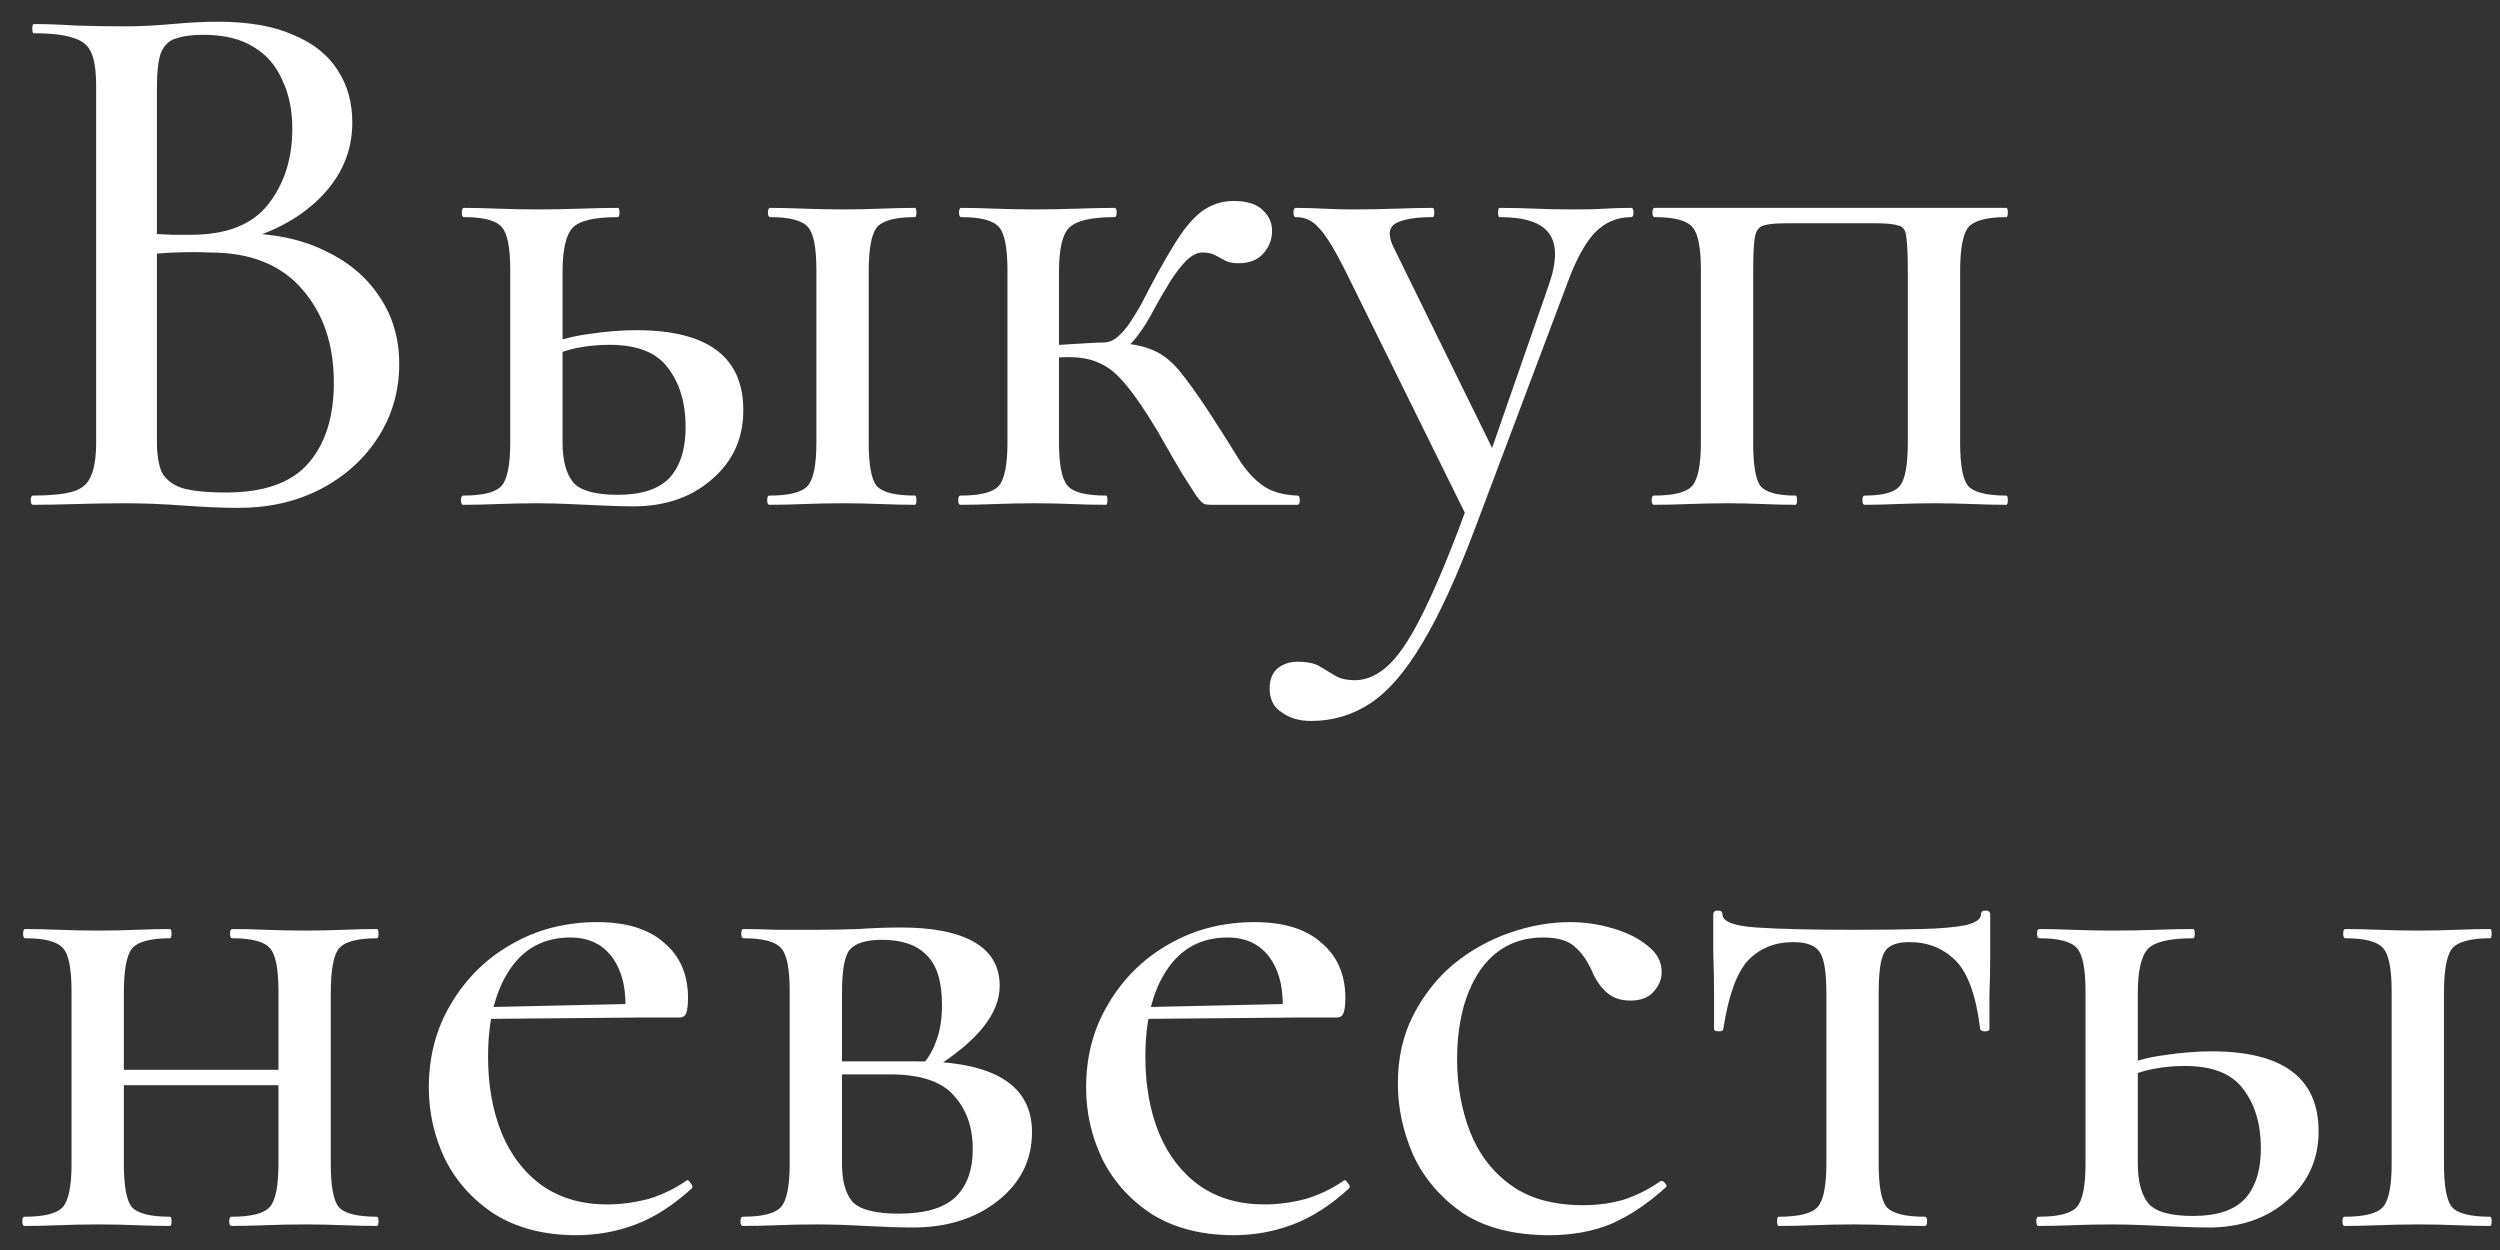 <?xml version="1.0" encoding="UTF-8"?> <svg xmlns="http://www.w3.org/2000/svg" width="104" height="52" viewBox="0 0 104 52" fill="none"><rect x="0" y="0" width="104" height="52" fill="#333333" stroke="none"/><path d="M9.664 10.12L10.016 9.704C11.339 9.704 12.491 9.939 13.472 10.408C14.475 10.877 15.243 11.517 15.776 12.328C16.331 13.139 16.608 14.077 16.608 15.144C16.608 16.275 16.309 17.299 15.712 18.216C15.136 19.112 14.336 19.827 13.312 20.36C12.309 20.872 11.179 21.128 9.92 21.128C9.28 21.128 8.523 21.096 7.648 21.032C6.773 20.968 5.973 20.936 5.248 20.936C4.523 20.936 3.829 20.947 3.168 20.968C2.507 20.989 1.909 21 1.376 21C1.312 21 1.28 20.936 1.28 20.808C1.28 20.68 1.312 20.616 1.376 20.616C2.08 20.616 2.624 20.563 3.008 20.456C3.392 20.349 3.648 20.136 3.776 19.816C3.925 19.496 4 19.027 4 18.408V3.592C4 2.973 3.936 2.515 3.808 2.216C3.68 1.896 3.424 1.683 3.04 1.576C2.677 1.448 2.133 1.384 1.408 1.384C1.365 1.384 1.344 1.32 1.344 1.192C1.344 1.064 1.365 1 1.408 1C1.941 1 2.528 1.021 3.168 1.064C3.829 1.085 4.523 1.096 5.248 1.096C5.824 1.096 6.464 1.064 7.168 1C7.872 0.936 8.501 0.904 9.056 0.904C10.336 0.904 11.381 1.085 12.192 1.448C13.024 1.789 13.643 2.28 14.048 2.92C14.453 3.539 14.656 4.264 14.656 5.096C14.656 6.291 14.208 7.336 13.312 8.232C12.416 9.128 11.2 9.757 9.664 10.12ZM8.448 1.448C7.979 1.448 7.595 1.501 7.296 1.608C7.019 1.693 6.816 1.896 6.688 2.216C6.581 2.515 6.528 2.995 6.528 3.656V9.928L5.472 9.672C6.155 9.715 6.72 9.747 7.168 9.768C7.616 9.768 7.872 9.768 7.936 9.768C9.429 9.768 10.507 9.341 11.168 8.488C11.829 7.635 12.16 6.589 12.16 5.352C12.16 4.584 12.021 3.912 11.744 3.336C11.488 2.739 11.093 2.28 10.56 1.96C10.027 1.619 9.323 1.448 8.448 1.448ZM9.408 20.488C10.965 20.488 12.096 20.093 12.8 19.304C13.525 18.493 13.888 17.363 13.888 15.912C13.888 14.333 13.451 13.043 12.576 12.04C11.701 11.016 10.421 10.504 8.736 10.504C8.309 10.483 7.819 10.483 7.264 10.504C6.709 10.525 6.144 10.579 5.568 10.664L6.528 10.312V18.408C6.528 18.899 6.592 19.304 6.72 19.624C6.869 19.923 7.147 20.147 7.552 20.296C7.979 20.424 8.597 20.488 9.408 20.488ZM32.01 21C31.946 21 31.914 20.936 31.914 20.808C31.914 20.68 31.946 20.616 32.01 20.616C32.842 20.616 33.375 20.477 33.61 20.2C33.845 19.923 33.962 19.325 33.962 18.408V11.24C33.962 10.301 33.845 9.704 33.61 9.448C33.375 9.171 32.853 9.032 32.042 9.032C31.978 9.032 31.946 8.968 31.946 8.84C31.946 8.712 31.978 8.648 32.042 8.648C32.447 8.648 32.917 8.659 33.45 8.68C33.983 8.701 34.527 8.712 35.082 8.712C35.615 8.712 36.138 8.701 36.65 8.68C37.183 8.659 37.653 8.648 38.058 8.648C38.101 8.648 38.122 8.712 38.122 8.84C38.122 8.968 38.101 9.032 38.058 9.032C37.226 9.032 36.693 9.181 36.458 9.48C36.245 9.779 36.138 10.387 36.138 11.304V18.408C36.138 19.325 36.245 19.923 36.458 20.2C36.693 20.477 37.226 20.616 38.058 20.616C38.101 20.616 38.122 20.68 38.122 20.808C38.122 20.936 38.101 21 38.058 21C37.631 21 37.162 20.989 36.65 20.968C36.138 20.947 35.615 20.936 35.082 20.936C34.527 20.936 33.983 20.947 33.45 20.968C32.917 20.989 32.437 21 32.01 21ZM23.402 11.304V18.408C23.402 19.155 23.551 19.709 23.85 20.072C24.149 20.413 24.767 20.584 25.706 20.584C26.687 20.584 27.402 20.349 27.85 19.88C28.298 19.389 28.522 18.685 28.522 17.768C28.522 16.765 28.277 15.944 27.786 15.304C27.317 14.664 26.506 14.344 25.354 14.344C24.906 14.344 24.458 14.387 24.01 14.472C23.583 14.557 23.125 14.717 22.634 14.952L22.442 14.472C23.125 14.173 23.807 13.981 24.49 13.896C25.194 13.789 25.855 13.736 26.474 13.736C29.439 13.736 30.922 14.845 30.922 17.064C30.922 18.237 30.485 19.197 29.61 19.944C28.757 20.691 27.669 21.064 26.346 21.064C26.005 21.064 25.599 21.053 25.13 21.032C24.661 21.011 24.181 20.989 23.69 20.968C23.199 20.947 22.751 20.936 22.346 20.936C21.791 20.936 21.247 20.947 20.714 20.968C20.181 20.989 19.701 21 19.274 21C19.21 21 19.178 20.936 19.178 20.808C19.178 20.68 19.21 20.616 19.274 20.616C20.106 20.616 20.639 20.477 20.874 20.2C21.109 19.923 21.226 19.325 21.226 18.408V11.24C21.226 10.301 21.109 9.704 20.874 9.448C20.639 9.171 20.117 9.032 19.306 9.032C19.242 9.032 19.21 8.968 19.21 8.84C19.21 8.712 19.242 8.648 19.306 8.648C19.711 8.648 20.181 8.659 20.714 8.68C21.247 8.701 21.791 8.712 22.346 8.712C22.965 8.712 23.562 8.701 24.138 8.68C24.714 8.659 25.237 8.648 25.706 8.648C25.749 8.648 25.77 8.712 25.77 8.84C25.77 8.968 25.749 9.032 25.706 9.032C24.725 9.032 24.095 9.181 23.818 9.48C23.541 9.779 23.402 10.387 23.402 11.304ZM39.958 21C39.894 21 39.862 20.936 39.862 20.808C39.862 20.68 39.894 20.616 39.958 20.616C40.79 20.616 41.323 20.477 41.558 20.2C41.792 19.923 41.91 19.325 41.91 18.408V11.24C41.91 10.301 41.792 9.704 41.558 9.448C41.323 9.171 40.8 9.032 39.99 9.032C39.926 9.032 39.894 8.968 39.894 8.84C39.894 8.712 39.926 8.648 39.99 8.648C40.395 8.648 40.864 8.659 41.398 8.68C41.931 8.701 42.475 8.712 43.03 8.712C43.648 8.712 44.246 8.701 44.822 8.68C45.419 8.659 45.931 8.648 46.358 8.648C46.422 8.648 46.454 8.712 46.454 8.84C46.454 8.968 46.422 9.032 46.358 9.032C45.398 9.032 44.768 9.181 44.47 9.48C44.192 9.757 44.054 10.365 44.054 11.304V18.408C44.054 19.325 44.171 19.923 44.406 20.2C44.64 20.477 45.174 20.616 46.006 20.616C46.048 20.616 46.07 20.68 46.07 20.808C46.07 20.936 46.048 21 46.006 21C45.579 21 45.11 20.989 44.598 20.968C44.086 20.947 43.563 20.936 43.03 20.936C42.475 20.936 41.931 20.947 41.398 20.968C40.864 20.989 40.384 21 39.958 21ZM50.358 21C50.272 21 50.187 20.989 50.102 20.968C50.016 20.925 49.91 20.819 49.782 20.648C49.654 20.456 49.462 20.157 49.206 19.752C48.95 19.325 48.598 18.717 48.15 17.928C47.638 17.075 47.2 16.435 46.838 16.008C46.475 15.56 46.112 15.261 45.75 15.112C45.408 14.941 44.971 14.856 44.438 14.856C44.075 14.856 43.627 14.888 43.094 14.952L43.062 14.376C43.403 14.355 43.755 14.344 44.118 14.344C44.502 14.323 44.854 14.301 45.174 14.28C45.494 14.259 45.739 14.248 45.91 14.248C46.72 14.248 47.35 14.333 47.798 14.504C48.246 14.653 48.651 14.941 49.014 15.368C49.376 15.795 49.835 16.435 50.39 17.288C50.859 18.013 51.243 18.621 51.542 19.112C51.84 19.581 52.171 19.944 52.534 20.2C52.896 20.456 53.376 20.595 53.974 20.616C54.038 20.616 54.07 20.68 54.07 20.808C54.07 20.936 54.038 21 53.974 21H50.358ZM45.91 14.824V14.248C46.123 14.248 46.326 14.163 46.518 13.992C46.71 13.821 46.88 13.619 47.03 13.384C47.2 13.128 47.35 12.883 47.478 12.648C47.99 11.645 48.438 10.835 48.822 10.216C49.206 9.576 49.59 9.107 49.974 8.808C50.379 8.509 50.827 8.36 51.318 8.36C51.872 8.36 52.278 8.488 52.534 8.744C52.79 8.979 52.918 9.267 52.918 9.608C52.918 9.971 52.79 10.291 52.534 10.568C52.299 10.824 51.958 10.952 51.51 10.952C51.275 10.952 51.083 10.909 50.934 10.824C50.784 10.739 50.646 10.664 50.518 10.6C50.39 10.536 50.219 10.504 50.006 10.504C49.814 10.504 49.6 10.611 49.366 10.824C49.152 11.037 48.928 11.325 48.694 11.688C48.48 12.029 48.256 12.413 48.022 12.84C47.702 13.459 47.371 13.949 47.03 14.312C46.688 14.653 46.315 14.824 45.91 14.824ZM67.857 8.648C67.921 8.648 67.953 8.712 67.953 8.84C67.953 8.968 67.921 9.032 67.857 9.032C67.259 9.032 66.747 9.256 66.321 9.704C65.915 10.152 65.542 10.845 65.201 11.784L61.393 21.896C60.625 23.944 59.889 25.555 59.185 26.728C58.481 27.923 57.755 28.765 57.009 29.256C56.262 29.747 55.441 29.992 54.545 29.992C54.054 29.992 53.649 29.875 53.329 29.64C52.987 29.427 52.817 29.096 52.817 28.648C52.817 28.264 52.934 27.976 53.169 27.784C53.403 27.613 53.67 27.528 53.969 27.528C54.374 27.528 54.683 27.592 54.897 27.72C55.11 27.848 55.323 27.976 55.537 28.104C55.75 28.232 56.027 28.296 56.369 28.296C56.881 28.296 57.371 28.061 57.841 27.592C58.31 27.123 58.811 26.323 59.345 25.192C59.878 24.083 60.497 22.557 61.201 20.616L61.169 21.8L55.985 11.304C55.515 10.365 55.142 9.757 54.865 9.48C54.609 9.181 54.289 9.032 53.905 9.032C53.841 9.032 53.809 8.968 53.809 8.84C53.809 8.712 53.841 8.648 53.905 8.648C54.267 8.648 54.651 8.659 55.057 8.68C55.462 8.701 55.846 8.712 56.209 8.712C56.934 8.712 57.563 8.701 58.097 8.68C58.651 8.659 59.153 8.648 59.601 8.648C59.643 8.648 59.665 8.712 59.665 8.84C59.665 8.968 59.643 9.032 59.601 9.032C58.897 9.032 58.385 9.117 58.065 9.288C57.766 9.459 57.734 9.789 57.969 10.28L62.289 19.08L61.393 20.584L64.433 11.848C64.774 10.867 64.774 10.152 64.433 9.704C64.113 9.256 63.43 9.032 62.385 9.032C62.342 9.032 62.321 8.968 62.321 8.84C62.321 8.712 62.342 8.648 62.385 8.648C62.897 8.648 63.377 8.659 63.825 8.68C64.294 8.701 64.891 8.712 65.617 8.712C66.086 8.712 66.47 8.701 66.769 8.68C67.089 8.659 67.451 8.648 67.857 8.648ZM83.461 20.616C83.504 20.616 83.525 20.68 83.525 20.808C83.525 20.936 83.504 21 83.461 21C83.035 21 82.565 20.989 82.053 20.968C81.541 20.947 81.019 20.936 80.485 20.936C79.952 20.936 79.429 20.947 78.917 20.968C78.405 20.989 77.957 21 77.573 21C77.509 21 77.477 20.936 77.477 20.808C77.477 20.68 77.509 20.616 77.573 20.616C78.341 20.616 78.832 20.477 79.045 20.2C79.259 19.923 79.365 19.325 79.365 18.408V11.24C79.365 10.579 79.344 10.12 79.301 9.864C79.28 9.587 79.173 9.427 78.981 9.384C78.789 9.32 78.469 9.288 78.021 9.288H74.309C73.861 9.288 73.541 9.32 73.349 9.384C73.157 9.448 73.04 9.619 72.997 9.896C72.955 10.152 72.933 10.621 72.933 11.304V18.408C72.933 19.325 73.029 19.923 73.221 20.2C73.435 20.477 73.925 20.616 74.693 20.616C74.736 20.616 74.757 20.68 74.757 20.808C74.757 20.936 74.736 21 74.693 21C74.288 21 73.84 20.989 73.349 20.968C72.859 20.947 72.368 20.936 71.877 20.936C71.323 20.936 70.779 20.947 70.245 20.968C69.712 20.989 69.232 21 68.805 21C68.741 21 68.709 20.936 68.709 20.808C68.709 20.68 68.741 20.616 68.805 20.616C69.637 20.616 70.171 20.477 70.405 20.2C70.64 19.923 70.757 19.325 70.757 18.408V11.24C70.757 10.301 70.64 9.704 70.405 9.448C70.171 9.171 69.648 9.032 68.837 9.032C68.773 9.032 68.741 8.968 68.741 8.84C68.741 8.712 68.773 8.648 68.837 8.648H83.461C83.504 8.648 83.525 8.712 83.525 8.84C83.525 8.968 83.504 9.032 83.461 9.032C82.629 9.032 82.096 9.181 81.861 9.48C81.648 9.779 81.541 10.387 81.541 11.304V18.408C81.541 19.325 81.648 19.923 81.861 20.2C82.096 20.477 82.629 20.616 83.461 20.616ZM4 45.144V44.504H12.608V45.144H4ZM2.976 48.408V41.24C2.976 40.301 2.859 39.704 2.624 39.448C2.389 39.171 1.867 39.032 1.056 39.032C0.992 39.032 0.96 38.968 0.96 38.84C0.96 38.712 0.992 38.648 1.056 38.648C1.461 38.648 1.931 38.659 2.464 38.68C2.997 38.701 3.541 38.712 4.096 38.712C4.629 38.712 5.152 38.701 5.664 38.68C6.197 38.659 6.667 38.648 7.072 38.648C7.115 38.648 7.136 38.712 7.136 38.84C7.136 38.968 7.115 39.032 7.072 39.032C6.24 39.032 5.707 39.181 5.472 39.48C5.259 39.779 5.152 40.387 5.152 41.304V48.408C5.152 49.325 5.259 49.923 5.472 50.2C5.707 50.477 6.24 50.616 7.072 50.616C7.115 50.616 7.136 50.68 7.136 50.808C7.136 50.936 7.115 51 7.072 51C6.645 51 6.176 50.989 5.664 50.968C5.152 50.947 4.629 50.936 4.096 50.936C3.541 50.936 2.997 50.947 2.464 50.968C1.931 50.989 1.451 51 1.024 51C0.96 51 0.928 50.936 0.928 50.808C0.928 50.68 0.96 50.616 1.024 50.616C1.856 50.616 2.389 50.477 2.624 50.2C2.859 49.923 2.976 49.325 2.976 48.408ZM11.584 48.408V41.24C11.584 40.301 11.467 39.704 11.232 39.448C10.997 39.171 10.475 39.032 9.664 39.032C9.6 39.032 9.568 38.968 9.568 38.84C9.568 38.712 9.6 38.648 9.664 38.648C10.069 38.648 10.539 38.659 11.072 38.68C11.605 38.701 12.149 38.712 12.704 38.712C13.237 38.712 13.76 38.701 14.272 38.68C14.805 38.659 15.275 38.648 15.68 38.648C15.723 38.648 15.744 38.712 15.744 38.84C15.744 38.968 15.723 39.032 15.68 39.032C14.848 39.032 14.315 39.181 14.08 39.48C13.867 39.779 13.76 40.387 13.76 41.304V48.408C13.76 49.325 13.867 49.923 14.08 50.2C14.315 50.477 14.848 50.616 15.68 50.616C15.723 50.616 15.744 50.68 15.744 50.808C15.744 50.936 15.723 51 15.68 51C15.253 51 14.784 50.989 14.272 50.968C13.76 50.947 13.237 50.936 12.704 50.936C12.149 50.936 11.595 50.947 11.04 50.968C10.507 50.989 10.037 51 9.632 51C9.568 51 9.536 50.936 9.536 50.808C9.536 50.68 9.568 50.616 9.632 50.616C10.464 50.616 10.997 50.477 11.232 50.2C11.467 49.923 11.584 49.325 11.584 48.408ZM23.983 51.384C22.66 51.384 21.529 51.096 20.591 50.52C19.673 49.923 18.98 49.155 18.511 48.216C18.063 47.277 17.839 46.285 17.839 45.24C17.839 43.939 18.148 42.776 18.767 41.752C19.385 40.707 20.217 39.885 21.263 39.288C22.329 38.669 23.524 38.36 24.847 38.36C26.063 38.36 26.991 38.648 27.631 39.224C28.292 39.779 28.623 40.547 28.623 41.528C28.623 41.763 28.601 41.955 28.559 42.104C28.516 42.253 28.42 42.328 28.271 42.328H25.999C26.084 41.304 25.924 40.493 25.519 39.896C25.113 39.299 24.516 39 23.727 39C22.639 39 21.796 39.448 21.199 40.344C20.601 41.24 20.303 42.445 20.303 43.96C20.303 45.155 20.495 46.221 20.879 47.16C21.263 48.077 21.828 48.803 22.575 49.336C23.321 49.848 24.217 50.104 25.263 50.104C25.817 50.104 26.383 50.029 26.959 49.88C27.535 49.709 28.068 49.453 28.559 49.112C28.601 49.069 28.655 49.101 28.719 49.208C28.804 49.293 28.825 49.368 28.783 49.432C28.015 50.136 27.236 50.637 26.447 50.936C25.657 51.235 24.836 51.384 23.983 51.384ZM19.567 42.392L19.535 41.912L26.735 41.752V42.328L19.567 42.392ZM33.971 38.68C34.526 38.68 35.102 38.669 35.699 38.648C36.318 38.605 36.915 38.584 37.491 38.584C38.814 38.584 39.827 38.787 40.531 39.192C41.235 39.597 41.587 40.205 41.587 41.016C41.587 42.168 40.659 43.32 38.803 44.472L38.387 44.28C38.643 43.981 38.835 43.64 38.963 43.256C39.112 42.851 39.187 42.371 39.187 41.816C39.187 40.835 38.974 40.141 38.547 39.736C38.142 39.309 37.523 39.096 36.691 39.096C36.03 39.096 35.582 39.235 35.347 39.512C35.134 39.768 35.027 40.365 35.027 41.304V48.408C35.027 49.133 35.176 49.667 35.475 50.008C35.795 50.328 36.435 50.488 37.395 50.488C38.462 50.488 39.24 50.264 39.731 49.816C40.222 49.347 40.467 48.675 40.467 47.8C40.467 46.883 40.2 46.136 39.667 45.56C39.155 44.984 38.28 44.696 37.043 44.696H34.099L34.067 44.152H38.163C41.342 44.152 42.931 45.133 42.931 47.096C42.931 48.248 42.462 49.197 41.523 49.944C40.584 50.691 39.4 51.064 37.971 51.064C37.459 51.064 36.808 51.043 36.019 51C35.251 50.957 34.568 50.936 33.971 50.936C33.416 50.936 32.872 50.947 32.339 50.968C31.806 50.989 31.326 51 30.899 51C30.835 51 30.803 50.936 30.803 50.808C30.803 50.68 30.835 50.616 30.899 50.616C31.731 50.616 32.264 50.477 32.499 50.2C32.734 49.923 32.851 49.325 32.851 48.408V41.24C32.851 40.301 32.734 39.704 32.499 39.448C32.264 39.171 31.742 39.032 30.931 39.032C30.867 39.032 30.835 38.968 30.835 38.84C30.835 38.712 30.867 38.648 30.931 38.648C31.336 38.648 31.806 38.659 32.339 38.68C32.872 38.68 33.416 38.68 33.971 38.68ZM51.327 51.384C50.004 51.384 48.873 51.096 47.934 50.52C47.017 49.923 46.324 49.155 45.855 48.216C45.407 47.277 45.182 46.285 45.182 45.24C45.182 43.939 45.492 42.776 46.111 41.752C46.729 40.707 47.561 39.885 48.606 39.288C49.673 38.669 50.868 38.36 52.191 38.36C53.407 38.36 54.334 38.648 54.974 39.224C55.636 39.779 55.967 40.547 55.967 41.528C55.967 41.763 55.945 41.955 55.903 42.104C55.86 42.253 55.764 42.328 55.614 42.328H53.343C53.428 41.304 53.268 40.493 52.862 39.896C52.457 39.299 51.86 39 51.071 39C49.983 39 49.14 39.448 48.542 40.344C47.945 41.24 47.647 42.445 47.647 43.96C47.647 45.155 47.839 46.221 48.222 47.16C48.606 48.077 49.172 48.803 49.919 49.336C50.665 49.848 51.561 50.104 52.606 50.104C53.161 50.104 53.727 50.029 54.303 49.88C54.879 49.709 55.412 49.453 55.903 49.112C55.945 49.069 55.998 49.101 56.062 49.208C56.148 49.293 56.169 49.368 56.127 49.432C55.358 50.136 54.58 50.637 53.791 50.936C53.001 51.235 52.18 51.384 51.327 51.384ZM46.91 42.392L46.879 41.912L54.078 41.752V42.328L46.91 42.392ZM64.455 51.384C62.983 51.384 61.778 51.075 60.839 50.456C59.922 49.816 59.239 49.016 58.791 48.056C58.365 47.075 58.151 46.083 58.151 45.08C58.151 44.013 58.365 43.064 58.791 42.232C59.218 41.4 59.773 40.696 60.455 40.12C61.159 39.544 61.938 39.107 62.791 38.808C63.645 38.509 64.487 38.36 65.319 38.36C65.917 38.36 66.503 38.445 67.079 38.616C67.677 38.787 68.167 39.032 68.551 39.352C68.935 39.651 69.127 40.013 69.127 40.44C69.127 40.739 69.01 41.016 68.775 41.272C68.562 41.507 68.242 41.624 67.815 41.624C67.41 41.624 67.079 41.507 66.823 41.272C66.567 41.037 66.365 40.739 66.215 40.376C66.023 39.949 65.789 39.619 65.511 39.384C65.234 39.128 64.797 39 64.199 39C63.069 39 62.183 39.469 61.543 40.408C60.925 41.347 60.615 42.573 60.615 44.088C60.615 45.155 60.797 46.157 61.159 47.096C61.522 48.013 62.087 48.749 62.855 49.304C63.623 49.859 64.626 50.136 65.863 50.136C66.461 50.136 67.015 50.061 67.527 49.912C68.061 49.741 68.573 49.485 69.063 49.144C69.127 49.101 69.191 49.123 69.255 49.208C69.341 49.293 69.351 49.357 69.287 49.4C68.562 50.061 67.815 50.563 67.047 50.904C66.279 51.224 65.415 51.384 64.455 51.384ZM73.993 51C73.95 51 73.928 50.936 73.928 50.808C73.928 50.68 73.95 50.616 73.993 50.616C74.846 50.616 75.39 50.477 75.624 50.2C75.859 49.923 75.977 49.325 75.977 48.408V41.304C75.977 40.472 75.891 39.917 75.721 39.64C75.55 39.341 75.177 39.192 74.6 39.192C73.832 39.192 73.203 39.448 72.713 39.96C72.243 40.472 71.902 41.421 71.689 42.808C71.689 42.872 71.624 42.904 71.496 42.904C71.368 42.904 71.305 42.872 71.305 42.808C71.305 42.509 71.305 42.061 71.305 41.464C71.305 40.867 71.294 40.248 71.272 39.608C71.272 38.968 71.272 38.445 71.272 38.04C71.272 37.933 71.337 37.88 71.465 37.88C71.593 37.88 71.656 37.933 71.656 38.04C71.656 38.339 72.126 38.52 73.064 38.584C74.025 38.648 75.368 38.68 77.097 38.68C78.206 38.68 79.155 38.669 79.945 38.648C80.734 38.627 81.342 38.573 81.769 38.488C82.195 38.381 82.409 38.232 82.409 38.04C82.409 37.933 82.472 37.88 82.6 37.88C82.728 37.88 82.793 37.933 82.793 38.04C82.793 38.445 82.793 38.968 82.793 39.608C82.793 40.248 82.782 40.867 82.76 41.464C82.76 42.061 82.76 42.509 82.76 42.808C82.76 42.872 82.697 42.904 82.569 42.904C82.462 42.904 82.398 42.872 82.376 42.808C82.206 41.421 81.865 40.472 81.353 39.96C80.841 39.448 80.201 39.192 79.433 39.192C78.878 39.192 78.526 39.341 78.376 39.64C78.227 39.917 78.153 40.472 78.153 41.304V48.408C78.153 49.325 78.259 49.923 78.472 50.2C78.707 50.477 79.24 50.616 80.073 50.616C80.136 50.616 80.168 50.68 80.168 50.808C80.168 50.936 80.136 51 80.073 51C79.646 51 79.177 50.989 78.665 50.968C78.153 50.947 77.63 50.936 77.097 50.936C76.542 50.936 75.998 50.947 75.465 50.968C74.931 50.989 74.441 51 73.993 51ZM97.541 51C97.477 51 97.445 50.936 97.445 50.808C97.445 50.68 97.477 50.616 97.541 50.616C98.373 50.616 98.907 50.477 99.141 50.2C99.376 49.923 99.493 49.325 99.493 48.408V41.24C99.493 40.301 99.376 39.704 99.141 39.448C98.907 39.171 98.384 39.032 97.573 39.032C97.509 39.032 97.477 38.968 97.477 38.84C97.477 38.712 97.509 38.648 97.573 38.648C97.979 38.648 98.448 38.659 98.981 38.68C99.515 38.701 100.059 38.712 100.613 38.712C101.147 38.712 101.669 38.701 102.181 38.68C102.715 38.659 103.184 38.648 103.589 38.648C103.632 38.648 103.653 38.712 103.653 38.84C103.653 38.968 103.632 39.032 103.589 39.032C102.757 39.032 102.224 39.181 101.989 39.48C101.776 39.779 101.669 40.387 101.669 41.304V48.408C101.669 49.325 101.776 49.923 101.989 50.2C102.224 50.477 102.757 50.616 103.589 50.616C103.632 50.616 103.653 50.68 103.653 50.808C103.653 50.936 103.632 51 103.589 51C103.163 51 102.693 50.989 102.181 50.968C101.669 50.947 101.147 50.936 100.613 50.936C100.059 50.936 99.515 50.947 98.981 50.968C98.448 50.989 97.968 51 97.541 51ZM88.933 41.304V48.408C88.933 49.155 89.083 49.709 89.381 50.072C89.68 50.413 90.299 50.584 91.237 50.584C92.219 50.584 92.933 50.349 93.381 49.88C93.829 49.389 94.053 48.685 94.053 47.768C94.053 46.765 93.808 45.944 93.317 45.304C92.848 44.664 92.037 44.344 90.885 44.344C90.437 44.344 89.989 44.387 89.541 44.472C89.115 44.557 88.656 44.717 88.165 44.952L87.973 44.472C88.656 44.173 89.339 43.981 90.021 43.896C90.725 43.789 91.387 43.736 92.005 43.736C94.971 43.736 96.453 44.845 96.453 47.064C96.453 48.237 96.016 49.197 95.141 49.944C94.288 50.691 93.2 51.064 91.877 51.064C91.536 51.064 91.131 51.053 90.661 51.032C90.192 51.011 89.712 50.989 89.221 50.968C88.731 50.947 88.283 50.936 87.877 50.936C87.323 50.936 86.779 50.947 86.245 50.968C85.712 50.989 85.232 51 84.805 51C84.741 51 84.709 50.936 84.709 50.808C84.709 50.68 84.741 50.616 84.805 50.616C85.637 50.616 86.171 50.477 86.405 50.2C86.64 49.923 86.757 49.325 86.757 48.408V41.24C86.757 40.301 86.64 39.704 86.405 39.448C86.171 39.171 85.648 39.032 84.837 39.032C84.773 39.032 84.741 38.968 84.741 38.84C84.741 38.712 84.773 38.648 84.837 38.648C85.243 38.648 85.712 38.659 86.245 38.68C86.779 38.701 87.323 38.712 87.877 38.712C88.496 38.712 89.093 38.701 89.669 38.68C90.245 38.659 90.768 38.648 91.237 38.648C91.28 38.648 91.301 38.712 91.301 38.84C91.301 38.968 91.28 39.032 91.237 39.032C90.256 39.032 89.627 39.181 89.349 39.48C89.072 39.779 88.933 40.387 88.933 41.304Z" fill="white"></path></svg> 